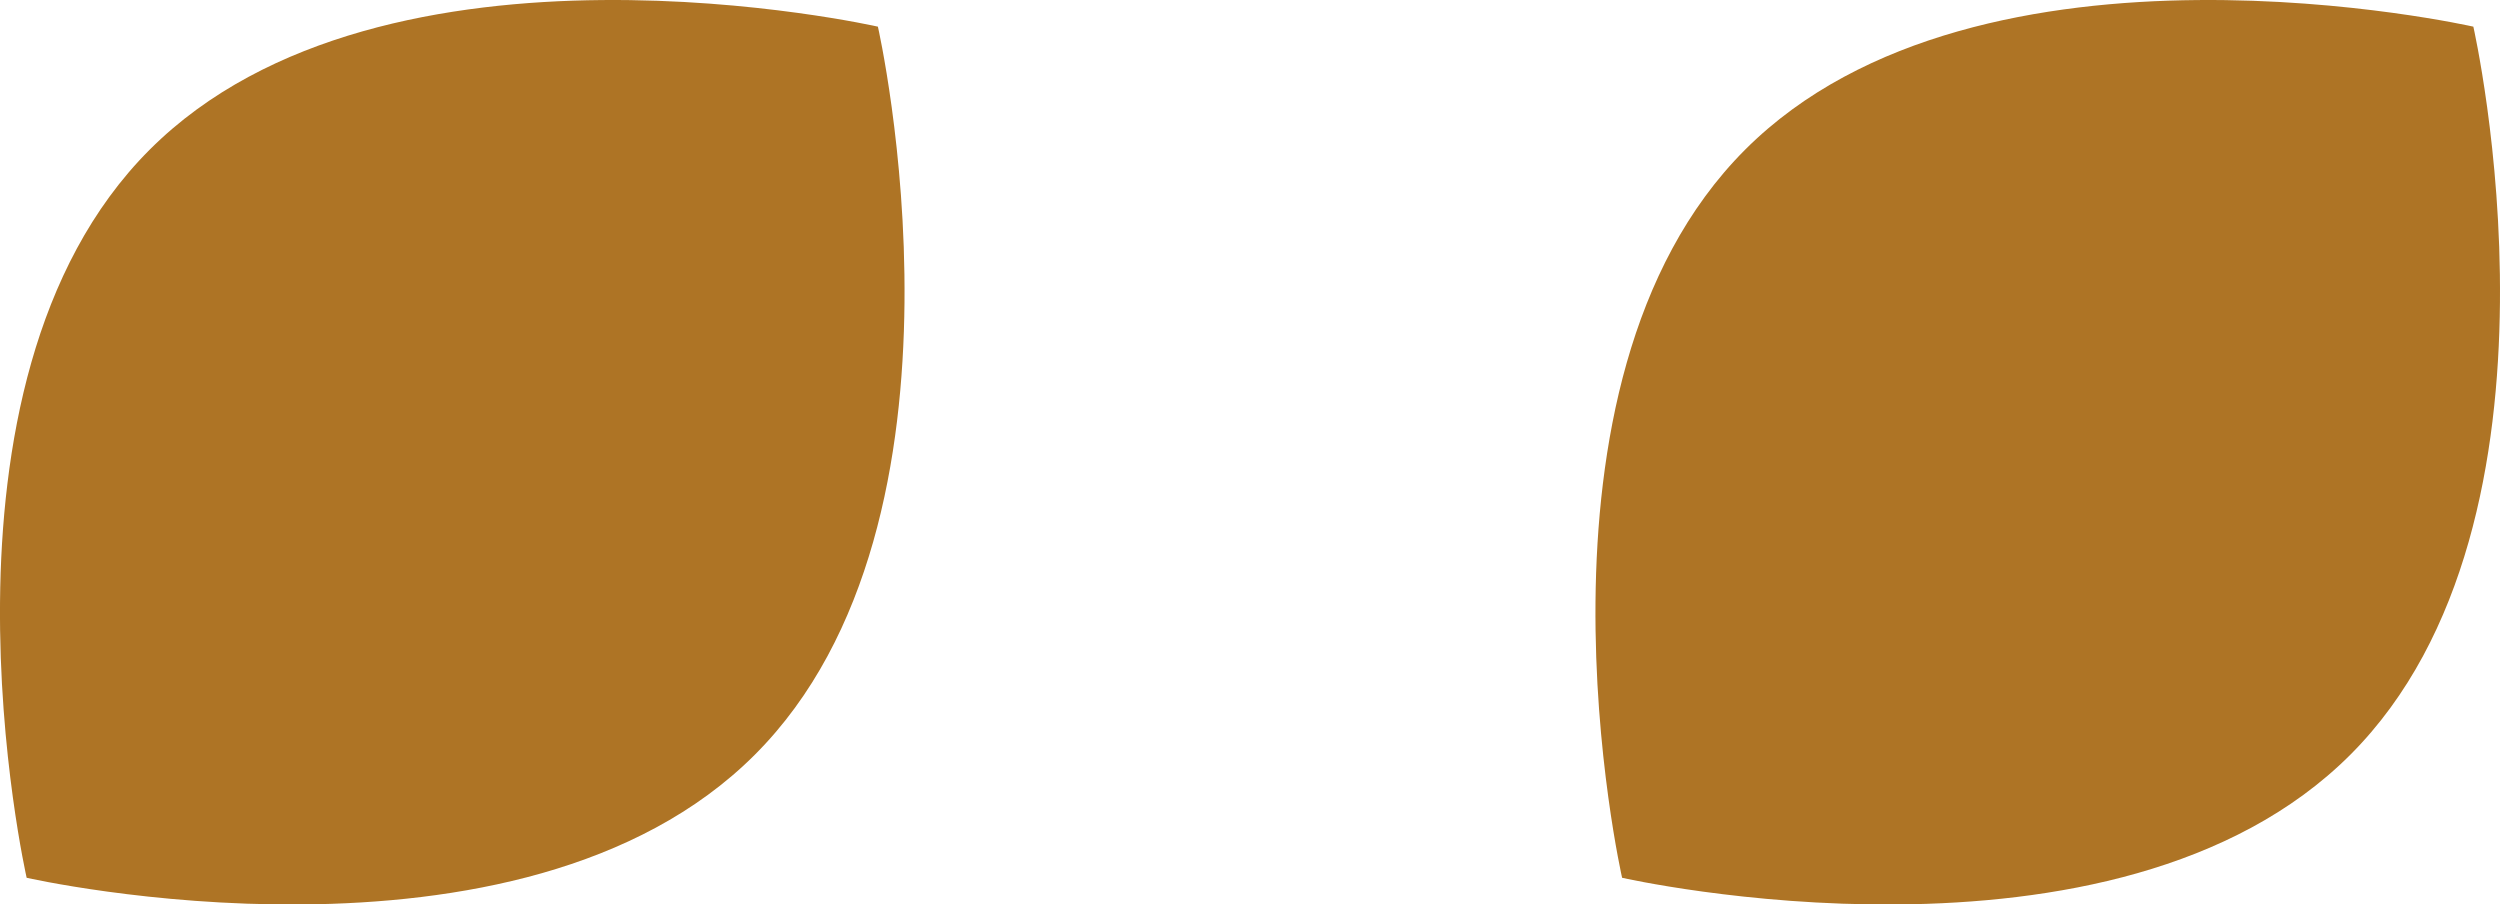 <svg xmlns="http://www.w3.org/2000/svg" width="40.987" height="14.829" viewBox="0 0 40.987 14.829">
  <g id="Component_197_2" data-name="Component 197 – 2" transform="translate(0 0)">
    <path id="Path_7461" data-name="Path 7461" d="M254.666,26.19c-3.854,3.854-11.938,2.016-11.938,2.016s-1.835-8.082,2.016-11.936,11.94-2.018,11.94-2.018,1.836,8.083-2.018,11.938" transform="translate(-216.134 -13.815)" fill="#ae7425"/>
    <path id="Path_7462" data-name="Path 7462" d="M228.508,26.19c-3.853,3.854-11.937,2.016-11.937,2.016s-1.836-8.082,2.016-11.936,11.94-2.018,11.94-2.018,1.836,8.083-2.019,11.938" transform="translate(-216.134 -13.815)" fill="#ae7425"/>
  </g>
</svg>
